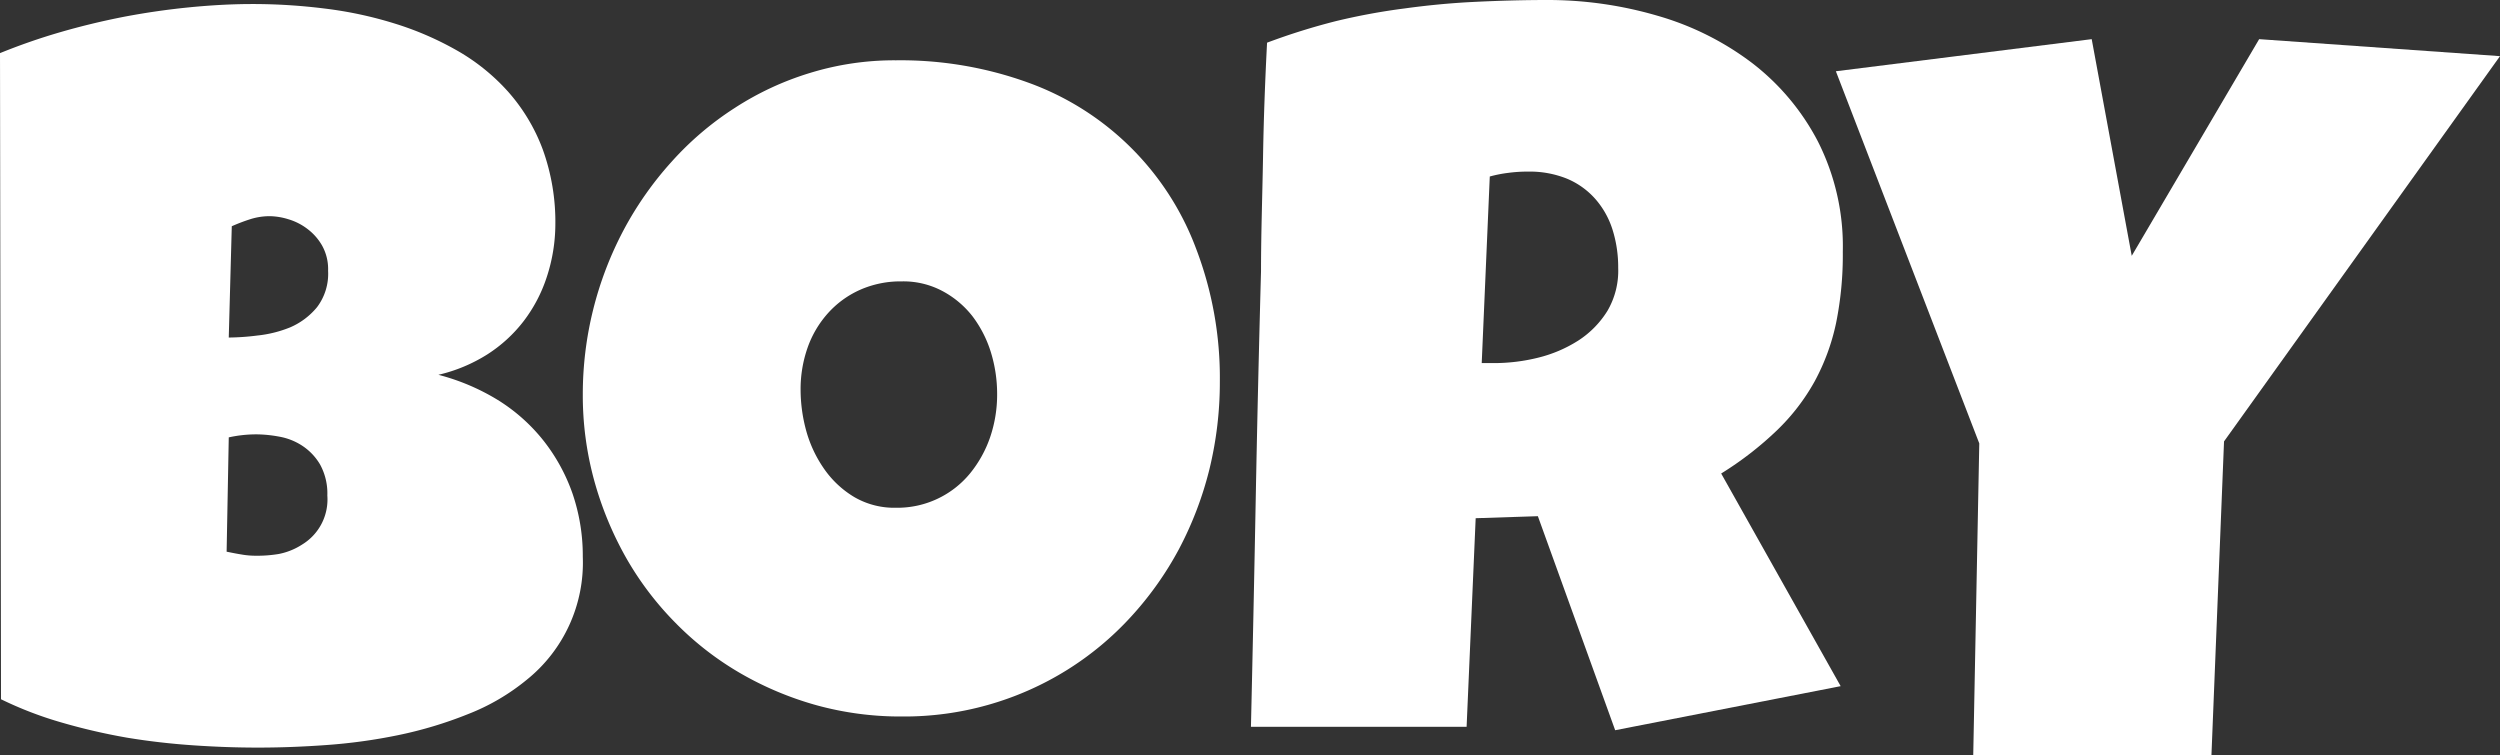 <svg viewBox="0 0 198.57 60" xmlns="http://www.w3.org/2000/svg"><rect x="0" y="0" width="198.57" height="60" fill="#333333" stroke="none"/><defs><style>.cls-1{fill:#fff;}</style></defs><g data-name="Layer 2" id="Layer_2"><g data-name="Fire - Gradients2" id="Fire_-_Gradients2"><path d="M46.29,44.22A11.94,11.94,0,0,1,41.83,54a17.14,17.14,0,0,1-4.68,2.73,32.36,32.36,0,0,1-5.52,1.66,43.41,43.41,0,0,1-5.75.79c-1.93.14-3.73.2-5.4.2s-3.36-.06-5.12-.18-3.53-.32-5.28-.61A48,48,0,0,1,4.9,57.39,29.52,29.52,0,0,1,.08,55.54L0,4.22A48.69,48.69,0,0,1,4.74,2.57q2.51-.73,5.12-1.24C11.6,1,13.33.75,15.06.58s3.4-.26,5-.26A46.24,46.24,0,0,1,25.8.68a31.25,31.25,0,0,1,5.55,1.19,24.76,24.76,0,0,1,5,2.17,16.19,16.19,0,0,1,4.05,3.29,14.57,14.57,0,0,1,2.71,4.54,16.93,16.93,0,0,1,1,6A13.5,13.5,0,0,1,43.43,22a11.76,11.76,0,0,1-1.84,3.51,11.33,11.33,0,0,1-2.9,2.65,12.61,12.61,0,0,1-3.87,1.61,17.33,17.33,0,0,1,4.72,2A14.12,14.12,0,0,1,43.17,35a14.52,14.52,0,0,1,2.31,4.22A15.31,15.31,0,0,1,46.29,44.22ZM20.4,34.5a10.16,10.16,0,0,0-2.23.24L18,43.82c.4.08.79.16,1.17.22a6.43,6.43,0,0,0,1.14.1A10.28,10.28,0,0,0,22.15,44,5.25,5.25,0,0,0,24,43.25a4.19,4.19,0,0,0,2-3.89,4.78,4.78,0,0,0-.58-2.47,4.52,4.52,0,0,0-1.42-1.49,4.87,4.87,0,0,0-1.83-.72A10.28,10.28,0,0,0,20.4,34.5Zm5.66-13a3.83,3.83,0,0,0-.48-2,4.35,4.35,0,0,0-1.18-1.33,4.67,4.67,0,0,0-1.51-.76,5.27,5.27,0,0,0-1.46-.24,5.12,5.12,0,0,0-1.55.24,14.38,14.38,0,0,0-1.47.56l-.24,8.84a19.15,19.15,0,0,0,2.27-.16A9.5,9.5,0,0,0,23.05,26a5.66,5.66,0,0,0,2.13-1.6A4.39,4.39,0,0,0,26.06,21.51Z" class="cls-1"></path><path d="M96.89,30.28a29.21,29.21,0,0,1-.83,7,27.92,27.92,0,0,1-2.41,6.32A26.22,26.22,0,0,1,89.82,49a24.27,24.27,0,0,1-5.06,4.21,24.44,24.44,0,0,1-13.13,3.7A25.09,25.09,0,0,1,64.8,56a26,26,0,0,1-6.07-2.57,24.23,24.23,0,0,1-5.12-4,24.74,24.74,0,0,1-3.91-5.18,27,27,0,0,1-2.51-6.11,25.57,25.57,0,0,1-.9-6.82,27.87,27.87,0,0,1,3.25-13.06,27,27,0,0,1,3.81-5.42,24.48,24.48,0,0,1,5-4.26,23.58,23.58,0,0,1,6-2.79,22.78,22.78,0,0,1,6.82-1A29.75,29.75,0,0,1,81.69,6.57,22.32,22.32,0,0,1,95,19.74,28.75,28.75,0,0,1,96.89,30.28Zm-17.69,1A11.21,11.21,0,0,0,78.71,28a9.25,9.25,0,0,0-1.46-2.87,7.49,7.49,0,0,0-2.37-2,6.59,6.59,0,0,0-3.25-.78,7.94,7.94,0,0,0-3.34.68,7.56,7.56,0,0,0-2.53,1.85,8.14,8.14,0,0,0-1.62,2.75,9.94,9.94,0,0,0-.55,3.33,12.41,12.41,0,0,0,.47,3.34,9.85,9.85,0,0,0,1.44,3,7.74,7.74,0,0,0,2.37,2.19,6.31,6.31,0,0,0,3.29.84,7.47,7.47,0,0,0,5.89-2.73,9.34,9.34,0,0,0,1.6-2.89A10.47,10.47,0,0,0,79.2,31.31Z" class="cls-1"></path><path d="M146.37,20a27.17,27.17,0,0,1-.53,5.64,17.12,17.12,0,0,1-1.7,4.64,16.44,16.44,0,0,1-3,3.9,26.64,26.64,0,0,1-4.43,3.43l9.49,16.89L128.29,58l-6.14-17-4.94.16-.72,16.57H99.36q.21-9.09.38-18.09t.42-18.09c0-3.05.11-6.08.16-9.08s.16-6,.32-9.08a51.72,51.72,0,0,1,5.5-1.72,51,51,0,0,1,5.43-1c1.82-.25,3.67-.43,5.54-.52S120.9,0,122.87,0a31,31,0,0,1,8.78,1.25A22.86,22.86,0,0,1,139.16,5a18.8,18.8,0,0,1,5.24,6.25A18.43,18.43,0,0,1,146.37,20Zm-17.84,1.27a9.92,9.92,0,0,0-.46-3.06,6.78,6.78,0,0,0-1.36-2.41,6.19,6.19,0,0,0-2.23-1.6,7.91,7.91,0,0,0-3.13-.57,11.32,11.32,0,0,0-1.55.1,10.06,10.06,0,0,0-1.47.29l-.64,14.82h1a14.54,14.54,0,0,0,3.48-.43,10.63,10.63,0,0,0,3.19-1.36,7.51,7.51,0,0,0,2.31-2.35A6.31,6.31,0,0,0,128.53,21.27Z" class="cls-1"></path><path d="M198.57,4.46l-21.92,30.6-1,24.94H156.73l.48-24.78L145.82,5.66l20.32-2.55,3.18,17.21L179.44,3.11Z" class="cls-1"></path></g></g></svg>